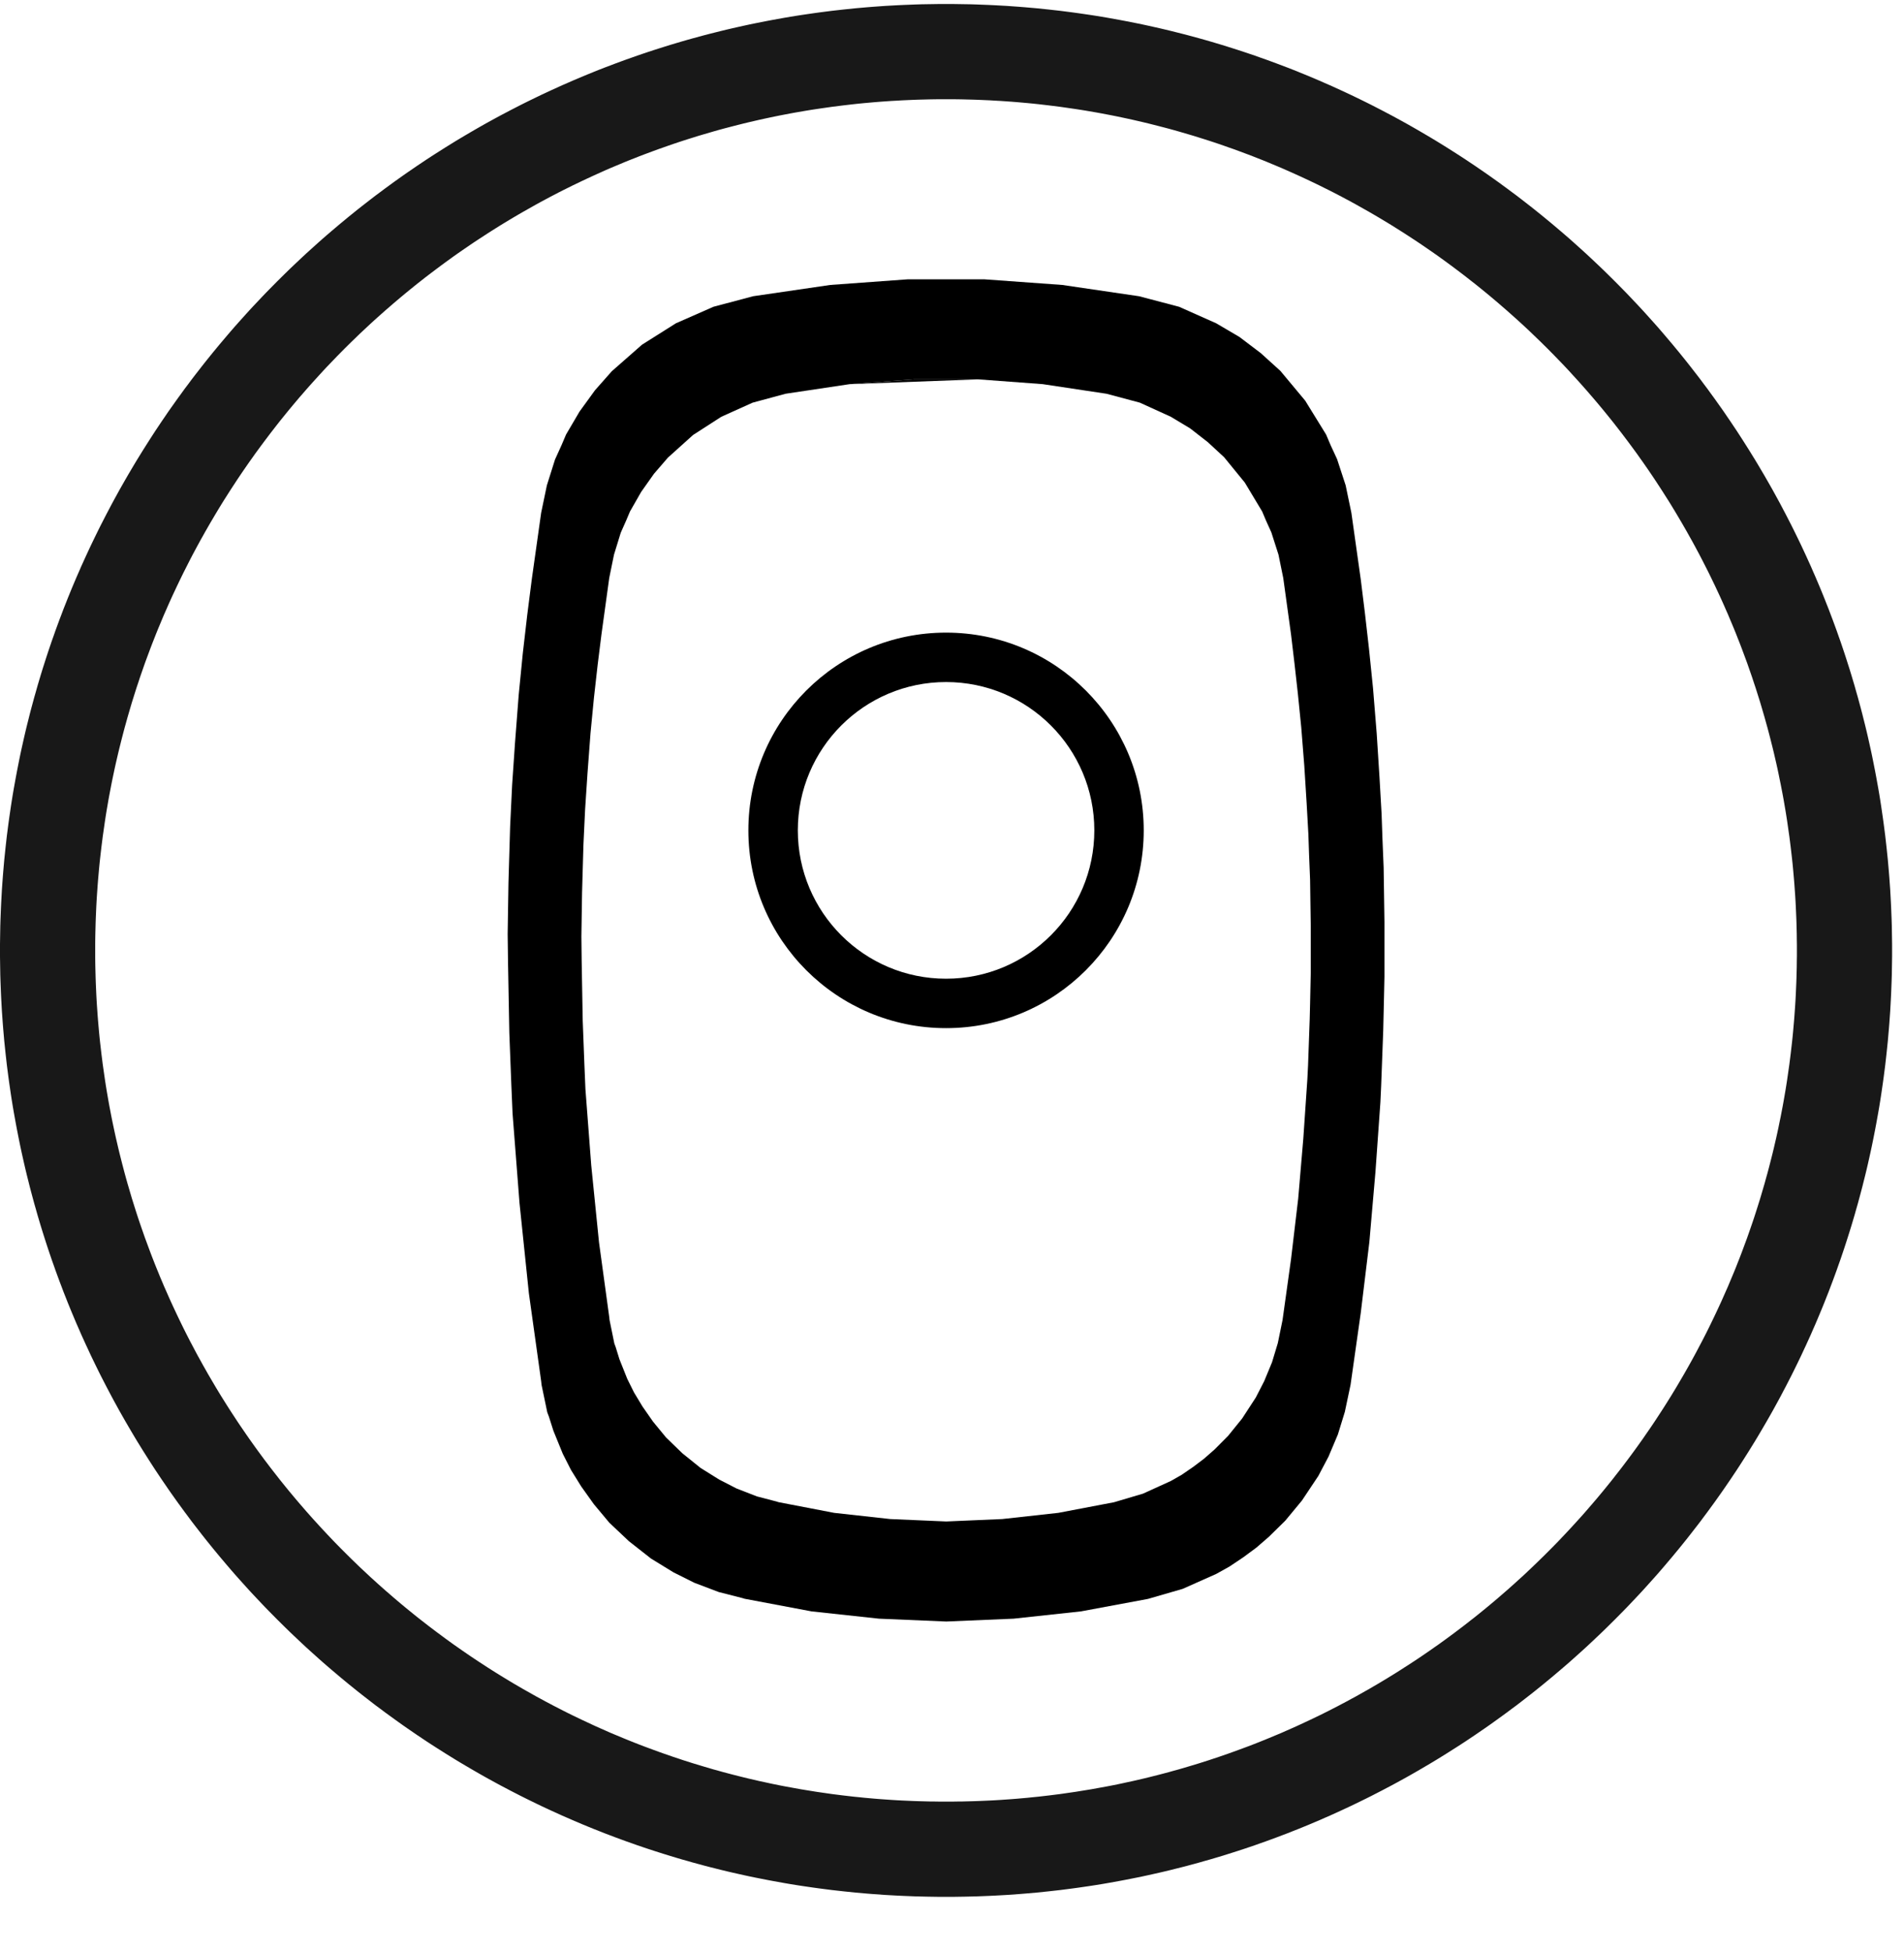<?xml version="1.0" encoding="UTF-8" standalone="no"?><!DOCTYPE svg PUBLIC "-//W3C//DTD SVG 1.1//EN" "http://www.w3.org/Graphics/SVG/1.1/DTD/svg11.dtd"><svg width="100%" height="100%" viewBox="0 0 40 41" version="1.1" xmlns="http://www.w3.org/2000/svg" xmlns:xlink="http://www.w3.org/1999/xlink" xml:space="preserve" xmlns:serif="http://www.serif.com/" style="fill-rule:evenodd;clip-rule:evenodd;stroke-linejoin:round;stroke-miterlimit:1.414;"><g id="Icon"><path d="M20.003,0.084l0.129,0.002l0.128,0.002l0.128,0.002l0.127,0.004l0.128,0.005l0.127,0.005l0.127,0.006l0.127,0.007l0.127,0.007l0.126,0.009l0.126,0.009l0.126,0.01l0.126,0.011l0.126,0.011l0.125,0.013l0.125,0.013l0.125,0.014l0.124,0.014l0.125,0.016l0.124,0.016l0.124,0.017l0.124,0.018l0.123,0.018l0.123,0.019l0.123,0.02l0.123,0.021l0.122,0.022l0.122,0.022l0.122,0.023l0.122,0.024l0.121,0.024l0.122,0.025l0.12,0.026l0.121,0.027l0.12,0.027l0.12,0.028l0.12,0.029l0.119,0.03l0.12,0.03l0.119,0.031l0.118,0.032l0.118,0.032l0.118,0.033l0.118,0.034l0.118,0.035l0.117,0.035l0.116,0.036l0.117,0.037l0.116,0.037l0.116,0.038l0.116,0.039l0.115,0.039l0.115,0.041l0.114,0.04l0.115,0.042l0.114,0.042l0.113,0.043l0.114,0.043l0.113,0.044l0.112,0.045l0.113,0.046l0.112,0.046l0.111,0.047l0.111,0.047l0.111,0.049l0.111,0.048l0.11,0.05l0.11,0.05l0.11,0.051l0.109,0.051l0.108,0.052l0.109,0.053l0.108,0.053l0.108,0.054l0.107,0.055l0.107,0.055l0.106,0.056l0.107,0.056l0.105,0.057l0.106,0.058l0.105,0.058l0.104,0.059l0.105,0.06l0.103,0.06l0.104,0.061l0.103,0.061l0.103,0.062l0.102,0.063l0.102,0.063l0.101,0.064l0.101,0.064l0.101,0.065l0.1,0.065l0.1,0.067l0.099,0.066l0.099,0.068l0.098,0.067l0.099,0.069l0.097,0.069l0.097,0.069l0.097,0.071l0.096,0.07l0.096,0.072l0.096,0.071l0.095,0.073l0.094,0.073l0.094,0.073l0.094,0.074l0.093,0.075l0.093,0.075l0.092,0.076l0.092,0.076l0.091,0.077l0.091,0.077l0.091,0.078l0.09,0.078l0.089,0.079l0.089,0.08l0.089,0.08l0.088,0.08l0.087,0.081l0.087,0.082l0.087,0.082l0.086,0.082l0.085,0.083l0.085,0.084l0.085,0.084l0.084,0.085l0.084,0.085l0.083,0.085l0.082,0.086l0.082,0.087l0.082,0.087l0.081,0.087l0.08,0.088l0.08,0.089l0.08,0.089l0.079,0.089l0.078,0.09l0.078,0.091l0.077,0.091l0.077,0.091l0.076,0.092l0.076,0.092l0.075,0.093l0.075,0.093l0.074,0.094l0.073,0.094l0.073,0.094l0.073,0.095l0.071,0.096l0.072,0.095l0.07,0.097l0.071,0.097l0.069,0.097l0.069,0.097l0.069,0.098l0.067,0.099l0.068,0.099l0.066,0.099l0.067,0.1l0.065,0.1l0.065,0.101l0.064,0.101l0.064,0.101l0.063,0.102l0.063,0.102l0.062,0.103l0.061,0.103l0.061,0.103l0.06,0.104l0.06,0.105l0.059,0.104l0.058,0.105l0.058,0.106l0.057,0.105l0.056,0.107l0.056,0.106l0.055,0.107l0.055,0.107l0.054,0.108l0.053,0.108l0.053,0.109l0.052,0.108l0.051,0.109l0.051,0.11l0.05,0.11l0.05,0.11l0.048,0.111l0.049,0.111l0.047,0.111l0.047,0.111l0.046,0.112l0.046,0.113l0.044,0.112l0.045,0.113l0.043,0.114l0.043,0.113l0.042,0.114l0.042,0.115l0.04,0.114l0.041,0.115l0.039,0.115l0.039,0.116l0.038,0.116l0.037,0.116l0.037,0.116l0.036,0.117l0.035,0.117l0.035,0.118l0.033,0.118l0.034,0.118l0.032,0.118l0.032,0.118l0.031,0.119l0.03,0.12l0.03,0.119l0.029,0.12l0.028,0.12l0.027,0.12l0.027,0.121l0.026,0.12l0.025,0.122l0.024,0.121l0.024,0.122l0.023,0.122l0.022,0.122l0.022,0.122l0.021,0.123l0.02,0.123l0.019,0.123l0.018,0.123l0.018,0.124l0.017,0.124l0.016,0.124l0.016,0.124l0.014,0.125l0.014,0.125l0.013,0.125l0.013,0.125l0.011,0.126l0.011,0.126l0.01,0.126l0.009,0.126l0.009,0.126l0.007,0.127l0.007,0.127l0.006,0.127l0.005,0.127l0.005,0.128l0.004,0.127l0.002,0.128l0.002,0.128l0.002,0.129l0,0.128l0,0.128l-0.002,0.129l-0.002,0.128l-0.002,0.128l-0.004,0.127l-0.005,0.128l-0.005,0.127l-0.006,0.127l-0.007,0.127l-0.007,0.127l-0.009,0.126l-0.009,0.126l-0.01,0.126l-0.011,0.126l-0.011,0.126l-0.013,0.125l-0.013,0.125l-0.014,0.125l-0.014,0.124l-0.016,0.125l-0.016,0.124l-0.017,0.124l-0.018,0.124l-0.018,0.123l-0.019,0.123l-0.02,0.123l-0.021,0.123l-0.022,0.122l-0.022,0.122l-0.023,0.122l-0.024,0.122l-0.024,0.121l-0.025,0.121l-0.026,0.121l-0.027,0.121l-0.027,0.12l-0.028,0.12l-0.029,0.12l-0.03,0.119l-0.03,0.12l-0.031,0.118l-0.032,0.119l-0.032,0.118l-0.034,0.118l-0.033,0.118l-0.035,0.118l-0.035,0.117l-0.036,0.116l-0.037,0.117l-0.037,0.116l-0.038,0.116l-0.039,0.116l-0.039,0.115l-0.041,0.115l-0.04,0.114l-0.042,0.115l-0.042,0.114l-0.043,0.113l-0.043,0.114l-0.045,0.113l-0.044,0.112l-0.046,0.113l-0.046,0.111l-0.047,0.112l-0.047,0.111l-0.049,0.111l-0.048,0.111l-0.05,0.11l-0.05,0.11l-0.051,0.109l-0.051,0.11l-0.052,0.108l-0.053,0.109l-0.053,0.108l-0.054,0.108l-0.055,0.107l-0.055,0.107l-0.056,0.106l-0.056,0.107l-0.057,0.105l-0.058,0.106l-0.058,0.105l-0.059,0.104l-0.06,0.105l-0.06,0.103l-0.061,0.104l-0.061,0.103l-0.062,0.103l-0.063,0.102l-0.063,0.102l-0.064,0.101l-0.064,0.101l-0.065,0.101l-0.065,0.1l-0.067,0.1l-0.066,0.099l-0.068,0.099l-0.067,0.098l-0.069,0.099l-0.069,0.097l-0.069,0.097l-0.071,0.097l-0.07,0.096l-0.072,0.096l-0.071,0.096l-0.073,0.095l-0.073,0.094l-0.073,0.094l-0.074,0.094l-0.075,0.093l-0.075,0.093l-0.076,0.092l-0.076,0.092l-0.077,0.091l-0.077,0.091l-0.078,0.091l-0.078,0.09l-0.079,0.089l-0.08,0.089l-0.08,0.089l-0.08,0.088l-0.081,0.087l-0.082,0.087l-0.082,0.087l-0.082,0.086l-0.083,0.085l-0.084,0.085l-0.084,0.085l-0.085,0.084l-0.085,0.084l-0.085,0.083l-0.086,0.082l-0.087,0.082l-0.087,0.082l-0.087,0.081l-0.088,0.08l-0.089,0.08l-0.089,0.08l-0.089,0.079l-0.09,0.078l-0.091,0.078l-0.091,0.077l-0.091,0.077l-0.092,0.076l-0.092,0.076l-0.093,0.075l-0.093,0.075l-0.094,0.074l-0.094,0.073l-0.094,0.073l-0.095,0.073l-0.096,0.071l-0.096,0.072l-0.096,0.07l-0.097,0.07l-0.097,0.07l-0.097,0.069l-0.099,0.069l-0.098,0.067l-0.099,0.068l-0.099,0.066l-0.1,0.067l-0.1,0.065l-0.101,0.065l-0.101,0.064l-0.101,0.064l-0.102,0.063l-0.102,0.063l-0.103,0.062l-0.103,0.061l-0.104,0.061l-0.103,0.06l-0.105,0.06l-0.104,0.059l-0.105,0.058l-0.106,0.058l-0.105,0.057l-0.107,0.056l-0.106,0.056l-0.107,0.055l-0.107,0.055l-0.108,0.054l-0.108,0.053l-0.109,0.053l-0.108,0.052l-0.109,0.051l-0.11,0.051l-0.11,0.05l-0.11,0.05l-0.111,0.048l-0.111,0.049l-0.111,0.047l-0.111,0.047l-0.112,0.046l-0.113,0.046l-0.112,0.044l-0.113,0.045l-0.114,0.043l-0.113,0.043l-0.114,0.042l-0.115,0.042l-0.114,0.04l-0.115,0.041l-0.115,0.039l-0.116,0.039l-0.116,0.038l-0.116,0.037l-0.117,0.037l-0.116,0.036l-0.117,0.035l-0.118,0.035l-0.118,0.033l-0.118,0.034l-0.118,0.032l-0.118,0.032l-0.119,0.031l-0.12,0.03l-0.119,0.03l-0.12,0.029l-0.12,0.028l-0.12,0.027l-0.121,0.027l-0.12,0.026l-0.122,0.025l-0.121,0.024l-0.122,0.024l-0.122,0.023l-0.122,0.022l-0.122,0.022l-0.123,0.021l-0.123,0.02l-0.123,0.019l-0.123,0.018l-0.124,0.018l-0.124,0.017l-0.124,0.016l-0.125,0.016l-0.124,0.014l-0.125,0.014l-0.125,0.013l-0.125,0.013l-0.126,0.011l-0.126,0.011l-0.126,0.01l-0.126,0.009l-0.126,0.009l-0.127,0.007l-0.127,0.007l-0.127,0.006l-0.127,0.005l-0.128,0.005l-0.127,0.003l-0.128,0.003l-0.128,0.002l-0.129,0.002l-0.128,0l-0.128,0l-0.129,-0.002l-0.128,-0.002l-0.128,-0.003l-0.127,-0.003l-0.128,-0.005l-0.127,-0.005l-0.127,-0.006l-0.127,-0.007l-0.127,-0.007l-0.126,-0.009l-0.126,-0.009l-0.126,-0.01l-0.126,-0.011l-0.126,-0.011l-0.125,-0.013l-0.125,-0.013l-0.125,-0.014l-0.124,-0.014l-0.125,-0.016l-0.124,-0.016l-0.124,-0.017l-0.124,-0.018l-0.123,-0.018l-0.123,-0.019l-0.123,-0.02l-0.123,-0.021l-0.122,-0.022l-0.122,-0.022l-0.122,-0.023l-0.122,-0.024l-0.121,-0.024l-0.122,-0.025l-0.12,-0.026l-0.121,-0.027l-0.12,-0.027l-0.12,-0.028l-0.12,-0.029l-0.119,-0.03l-0.12,-0.03l-0.119,-0.031l-0.118,-0.032l-0.118,-0.032l-0.118,-0.034l-0.118,-0.033l-0.118,-0.035l-0.117,-0.035l-0.116,-0.036l-0.117,-0.037l-0.116,-0.037l-0.116,-0.038l-0.116,-0.039l-0.115,-0.039l-0.115,-0.041l-0.114,-0.04l-0.115,-0.042l-0.114,-0.042l-0.113,-0.043l-0.114,-0.043l-0.113,-0.045l-0.112,-0.044l-0.113,-0.046l-0.112,-0.046l-0.111,-0.047l-0.111,-0.047l-0.111,-0.049l-0.111,-0.048l-0.11,-0.05l-0.11,-0.05l-0.11,-0.051l-0.109,-0.051l-0.108,-0.052l-0.109,-0.053l-0.108,-0.053l-0.108,-0.054l-0.107,-0.055l-0.107,-0.055l-0.106,-0.056l-0.107,-0.056l-0.105,-0.057l-0.106,-0.058l-0.105,-0.058l-0.104,-0.059l-0.105,-0.06l-0.103,-0.06l-0.104,-0.061l-0.103,-0.061l-0.103,-0.062l-0.102,-0.063l-0.102,-0.063l-0.101,-0.064l-0.101,-0.064l-0.101,-0.065l-0.1,-0.065l-0.1,-0.067l-0.099,-0.066l-0.099,-0.068l-0.098,-0.067l-0.099,-0.069l-0.097,-0.069l-0.097,-0.07l-0.097,-0.07l-0.096,-0.07l-0.096,-0.072l-0.096,-0.071l-0.095,-0.073l-0.094,-0.073l-0.094,-0.073l-0.094,-0.074l-0.093,-0.075l-0.093,-0.075l-0.092,-0.076l-0.092,-0.076l-0.091,-0.077l-0.091,-0.077l-0.091,-0.078l-0.09,-0.078l-0.089,-0.079l-0.089,-0.08l-0.089,-0.08l-0.088,-0.08l-0.087,-0.081l-0.087,-0.082l-0.087,-0.082l-0.086,-0.082l-0.085,-0.083l-0.085,-0.084l-0.085,-0.084l-0.084,-0.085l-0.084,-0.085l-0.083,-0.085l-0.082,-0.086l-0.082,-0.087l-0.082,-0.087l-0.081,-0.087l-0.08,-0.088l-0.08,-0.089l-0.08,-0.089l-0.079,-0.089l-0.078,-0.09l-0.078,-0.091l-0.077,-0.091l-0.077,-0.091l-0.076,-0.092l-0.076,-0.092l-0.075,-0.093l-0.075,-0.093l-0.074,-0.094l-0.073,-0.094l-0.073,-0.094l-0.073,-0.095l-0.071,-0.096l-0.072,-0.096l-0.07,-0.096l-0.071,-0.097l-0.069,-0.097l-0.069,-0.097l-0.069,-0.099l-0.067,-0.098l-0.068,-0.099l-0.066,-0.099l-0.067,-0.1l-0.065,-0.1l-0.065,-0.101l-0.064,-0.101l-0.064,-0.101l-0.063,-0.102l-0.063,-0.102l-0.062,-0.103l-0.061,-0.103l-0.061,-0.104l-0.06,-0.103l-0.06,-0.105l-0.059,-0.104l-0.058,-0.105l-0.058,-0.106l-0.057,-0.105l-0.056,-0.107l-0.056,-0.106l-0.055,-0.107l-0.055,-0.107l-0.054,-0.108l-0.053,-0.108l-0.053,-0.109l-0.052,-0.108l-0.051,-0.11l-0.051,-0.109l-0.05,-0.11l-0.05,-0.11l-0.048,-0.111l-0.049,-0.111l-0.047,-0.111l-0.047,-0.112l-0.046,-0.111l-0.046,-0.113l-0.044,-0.112l-0.045,-0.113l-0.043,-0.114l-0.043,-0.113l-0.042,-0.114l-0.042,-0.115l-0.04,-0.114l-0.041,-0.115l-0.039,-0.115l-0.039,-0.116l-0.038,-0.116l-0.037,-0.116l-0.037,-0.117l-0.036,-0.116l-0.035,-0.117l-0.035,-0.118l-0.033,-0.118l-0.034,-0.118l-0.032,-0.118l-0.032,-0.119l-0.031,-0.118l-0.03,-0.12l-0.03,-0.119l-0.029,-0.12l-0.028,-0.12l-0.027,-0.12l-0.027,-0.121l-0.026,-0.121l-0.025,-0.121l-0.024,-0.121l-0.024,-0.122l-0.023,-0.122l-0.022,-0.122l-0.022,-0.122l-0.021,-0.123l-0.02,-0.123l-0.019,-0.123l-0.018,-0.123l-0.018,-0.124l-0.017,-0.124l-0.016,-0.124l-0.016,-0.125l-0.014,-0.124l-0.014,-0.125l-0.013,-0.125l-0.013,-0.125l-0.011,-0.126l-0.011,-0.126l-0.01,-0.126l-0.009,-0.126l-0.009,-0.126l-0.007,-0.127l-0.007,-0.127l-0.006,-0.127l-0.005,-0.127l-0.005,-0.128l-0.004,-0.127l-0.002,-0.128l-0.002,-0.128l-0.002,-0.129l0,-0.128l0,-0.128l0.002,-0.129l0.002,-0.128l0.002,-0.128l0.004,-0.127l0.005,-0.128l0.005,-0.127l0.006,-0.127l0.007,-0.127l0.007,-0.127l0.009,-0.126l0.009,-0.126l0.01,-0.126l0.011,-0.126l0.011,-0.126l0.013,-0.125l0.013,-0.125l0.014,-0.125l0.014,-0.125l0.016,-0.124l0.016,-0.124l0.017,-0.124l0.018,-0.124l0.018,-0.123l0.019,-0.123l0.02,-0.123l0.021,-0.123l0.022,-0.122l0.022,-0.122l0.023,-0.122l0.024,-0.122l0.024,-0.121l0.025,-0.122l0.026,-0.12l0.027,-0.121l0.027,-0.12l0.028,-0.12l0.029,-0.12l0.03,-0.119l0.03,-0.12l0.031,-0.119l0.032,-0.118l0.032,-0.118l0.034,-0.118l0.033,-0.118l0.035,-0.118l0.035,-0.117l0.036,-0.117l0.037,-0.116l0.037,-0.116l0.038,-0.116l0.039,-0.116l0.039,-0.115l0.041,-0.115l0.04,-0.114l0.042,-0.115l0.042,-0.114l0.043,-0.113l0.043,-0.114l0.045,-0.113l0.044,-0.112l0.046,-0.113l0.046,-0.112l0.047,-0.111l0.047,-0.111l0.049,-0.111l0.048,-0.111l0.05,-0.11l0.05,-0.11l0.051,-0.11l0.051,-0.109l0.052,-0.108l0.053,-0.109l0.053,-0.108l0.054,-0.108l0.055,-0.107l0.055,-0.107l0.056,-0.106l0.056,-0.107l0.057,-0.105l0.058,-0.106l0.058,-0.105l0.059,-0.104l0.06,-0.105l0.06,-0.104l0.061,-0.103l0.061,-0.103l0.062,-0.103l0.063,-0.102l0.063,-0.102l0.064,-0.101l0.064,-0.101l0.065,-0.101l0.065,-0.1l0.067,-0.1l0.066,-0.099l0.068,-0.099l0.067,-0.099l0.069,-0.098l0.069,-0.097l0.069,-0.097l0.071,-0.097l0.07,-0.097l0.072,-0.095l0.071,-0.096l0.073,-0.095l0.073,-0.094l0.073,-0.094l0.074,-0.094l0.075,-0.093l0.075,-0.093l0.076,-0.092l0.076,-0.092l0.077,-0.091l0.077,-0.091l0.078,-0.091l0.078,-0.09l0.079,-0.089l0.08,-0.089l0.08,-0.089l0.08,-0.088l0.081,-0.087l0.082,-0.087l0.082,-0.087l0.082,-0.086l0.083,-0.085l0.084,-0.085l0.084,-0.085l0.085,-0.084l0.085,-0.084l0.085,-0.083l0.086,-0.082l0.087,-0.082l0.087,-0.082l0.087,-0.081l0.088,-0.08l0.089,-0.08l0.089,-0.08l0.089,-0.079l0.09,-0.078l0.091,-0.078l0.091,-0.077l0.091,-0.077l0.092,-0.076l0.092,-0.076l0.093,-0.075l0.093,-0.075l0.094,-0.074l0.094,-0.073l0.094,-0.073l0.095,-0.073l0.096,-0.071l0.096,-0.072l0.096,-0.07l0.097,-0.071l0.097,-0.069l0.097,-0.069l0.099,-0.069l0.098,-0.067l0.099,-0.068l0.099,-0.066l0.1,-0.067l0.1,-0.065l0.101,-0.065l0.101,-0.064l0.101,-0.064l0.102,-0.063l0.102,-0.063l0.103,-0.062l0.103,-0.061l0.104,-0.061l0.103,-0.06l0.105,-0.06l0.104,-0.059l0.105,-0.058l0.106,-0.058l0.105,-0.057l0.107,-0.056l0.106,-0.056l0.107,-0.055l0.107,-0.055l0.108,-0.054l0.108,-0.053l0.109,-0.053l0.108,-0.052l0.109,-0.051l0.11,-0.051l0.11,-0.05l0.11,-0.05l0.111,-0.048l0.111,-0.049l0.111,-0.047l0.111,-0.047l0.112,-0.046l0.113,-0.046l0.112,-0.045l0.113,-0.044l0.114,-0.043l0.113,-0.043l0.114,-0.042l0.115,-0.042l0.114,-0.04l0.115,-0.041l0.115,-0.039l0.116,-0.039l0.116,-0.038l0.116,-0.037l0.117,-0.037l0.116,-0.036l0.117,-0.035l0.118,-0.035l0.118,-0.034l0.118,-0.033l0.118,-0.032l0.118,-0.032l0.119,-0.031l0.12,-0.03l0.119,-0.03l0.12,-0.029l0.12,-0.028l0.12,-0.027l0.121,-0.027l0.12,-0.026l0.122,-0.025l0.121,-0.024l0.122,-0.024l0.122,-0.023l0.122,-0.022l0.122,-0.022l0.123,-0.021l0.123,-0.02l0.123,-0.019l0.123,-0.018l0.124,-0.018l0.124,-0.017l0.124,-0.016l0.125,-0.016l0.124,-0.014l0.125,-0.014l0.125,-0.013l0.125,-0.013l0.126,-0.011l0.126,-0.011l0.126,-0.01l0.126,-0.009l0.126,-0.009l0.127,-0.007l0.127,-0.007l0.127,-0.006l0.127,-0.005l0.128,-0.005l0.127,-0.004l0.128,-0.002l0.128,-0.002l0.129,-0.002l0.128,0l0.128,0Zm-0.244,2l-0.115,0.001l-0.115,0.002l-0.116,0.003l-0.115,0.003l-0.115,0.004l-0.114,0.005l-0.114,0.005l-0.115,0.007l-0.114,0.006l-0.114,0.008l-0.113,0.008l-0.114,0.009l-0.113,0.01l-0.112,0.01l-0.114,0.011l-0.113,0.012l-0.112,0.013l-0.111,0.013l-0.112,0.014l-0.112,0.014l-0.112,0.016l-0.111,0.016l-0.11,0.016l-0.111,0.017l-0.111,0.018l-0.11,0.019l-0.11,0.019l-0.11,0.02l-0.11,0.021l-0.109,0.021l-0.109,0.022l-0.109,0.023l-0.108,0.023l-0.109,0.024l-0.108,0.025l-0.108,0.025l-0.108,0.026l-0.107,0.027l-0.106,0.027l-0.108,0.028l-0.107,0.028l-0.106,0.029l-0.105,0.03l-0.106,0.031l-0.106,0.031l-0.105,0.031l-0.105,0.033l-0.106,0.033l-0.103,0.033l-0.104,0.034l-0.104,0.035l-0.104,0.036l-0.102,0.036l-0.103,0.036l-0.104,0.038l-0.102,0.038l-0.102,0.038l-0.102,0.039l-0.101,0.04l-0.102,0.04l-0.101,0.041l-0.1,0.042l-0.101,0.042l-0.1,0.042l-0.099,0.043l-0.1,0.045l-0.098,0.044l-0.099,0.045l-0.099,0.046l-0.098,0.046l-0.098,0.047l-0.098,0.047l-0.096,0.048l-0.097,0.048l-0.097,0.049l-0.096,0.05l-0.096,0.05l-0.095,0.051l-0.095,0.051l-0.095,0.052l-0.094,0.053l-0.094,0.053l-0.094,0.053l-0.093,0.054l-0.094,0.055l-0.092,0.055l-0.093,0.056l-0.092,0.056l-0.091,0.057l-0.092,0.058l-0.09,0.057l-0.09,0.059l-0.091,0.059l-0.09,0.059l-0.089,0.06l-0.089,0.061l-0.089,0.061l-0.088,0.061l-0.088,0.062l-0.087,0.063l-0.087,0.063l-0.087,0.064l-0.086,0.064l-0.086,0.065l-0.086,0.065l-0.085,0.065l-0.085,0.067l-0.084,0.066l-0.083,0.067l-0.084,0.068l-0.083,0.068l-0.083,0.069l-0.082,0.069l-0.081,0.069l-0.082,0.071l-0.081,0.07l-0.081,0.072l-0.08,0.071l-0.079,0.071l-0.08,0.073l-0.078,0.073l-0.078,0.073l-0.079,0.074l-0.077,0.075l-0.077,0.074l-0.077,0.076l-0.076,0.075l-0.075,0.076l-0.076,0.077l-0.074,0.077l-0.075,0.078l-0.074,0.077l-0.073,0.078l-0.073,0.08l-0.072,0.079l-0.072,0.079l-0.072,0.081l-0.071,0.08l-0.07,0.081l-0.071,0.081l-0.069,0.082l-0.069,0.082l-0.069,0.083l-0.068,0.083l-0.068,0.084l-0.067,0.083l-0.066,0.084l-0.066,0.085l-0.066,0.085l-0.065,0.086l-0.065,0.086l-0.064,0.086l-0.064,0.087l-0.063,0.086l-0.062,0.088l-0.063,0.088l-0.061,0.088l-0.061,0.088l-0.061,0.09l-0.06,0.089l-0.059,0.09l-0.059,0.09l-0.059,0.091l-0.057,0.09l-0.058,0.091l-0.057,0.092l-0.056,0.092l-0.056,0.093l-0.055,0.093l-0.055,0.093l-0.053,0.092l-0.054,0.094l-0.053,0.095l-0.053,0.094l-0.051,0.094l-0.052,0.096l-0.051,0.095l-0.05,0.096l-0.049,0.096l-0.049,0.097l-0.049,0.096l-0.048,0.098l-0.047,0.097l-0.047,0.098l-0.046,0.098l-0.046,0.098l-0.045,0.099l-0.045,0.1l-0.043,0.099l-0.044,0.099l-0.042,0.1l-0.042,0.101l-0.042,0.1l-0.041,0.101l-0.04,0.102l-0.04,0.101l-0.039,0.102l-0.038,0.102l-0.038,0.102l-0.038,0.103l-0.036,0.103l-0.036,0.103l-0.036,0.104l-0.034,0.104l-0.035,0.104l-0.033,0.104l-0.033,0.105l-0.033,0.105l-0.031,0.105l-0.031,0.106l-0.031,0.106l-0.029,0.105l-0.03,0.107l-0.028,0.106l-0.028,0.107l-0.027,0.107l-0.027,0.108l-0.026,0.107l-0.025,0.108l-0.025,0.108l-0.024,0.108l-0.023,0.109l-0.023,0.109l-0.022,0.109l-0.021,0.11l-0.021,0.109l-0.02,0.109l-0.019,0.111l-0.019,0.11l-0.018,0.111l-0.017,0.11l-0.016,0.111l-0.016,0.112l-0.016,0.111l-0.014,0.112l-0.014,0.111l-0.013,0.112l-0.013,0.113l-0.012,0.112l-0.011,0.113l-0.01,0.113l-0.01,0.113l-0.009,0.114l-0.008,0.113l-0.008,0.114l-0.007,0.114l-0.006,0.114l-0.005,0.115l-0.005,0.114l-0.004,0.115l-0.003,0.115l-0.003,0.115l-0.002,0.116l-0.001,0.115l0,0.116l0,0.116l0.001,0.115l0.002,0.116l0.003,0.115l0.003,0.115l0.004,0.115l0.005,0.114l0.005,0.115l0.006,0.114l0.007,0.114l0.008,0.114l0.008,0.113l0.009,0.114l0.01,0.113l0.01,0.113l0.011,0.113l0.012,0.112l0.013,0.112l0.013,0.113l0.014,0.111l0.014,0.112l0.016,0.111l0.016,0.112l0.016,0.111l0.017,0.11l0.018,0.111l0.019,0.11l0.019,0.11l0.02,0.11l0.021,0.109l0.021,0.11l0.022,0.109l0.023,0.109l0.023,0.108l0.024,0.109l0.025,0.108l0.025,0.108l0.026,0.108l0.027,0.107l0.027,0.107l0.028,0.107l0.028,0.106l0.029,0.106l0.03,0.107l0.031,0.105l0.031,0.106l0.031,0.105l0.033,0.105l0.033,0.105l0.033,0.104l0.034,0.104l0.035,0.104l0.036,0.104l0.036,0.103l0.036,0.103l0.038,0.102l0.038,0.103l0.038,0.102l0.039,0.102l0.04,0.102l0.04,0.101l0.041,0.1l0.041,0.101l0.043,0.101l0.042,0.1l0.044,0.099l0.044,0.1l0.044,0.099l0.045,0.098l0.046,0.099l0.046,0.098l0.047,0.098l0.047,0.097l0.048,0.098l0.048,0.096l0.049,0.096l0.05,0.097l0.051,0.096l0.05,0.095l0.051,0.095l0.053,0.095l0.052,0.095l0.053,0.093l0.053,0.094l0.055,0.094l0.054,0.092l0.055,0.093l0.056,0.093l0.056,0.092l0.057,0.091l0.057,0.091l0.058,0.091l0.059,0.091l0.059,0.09l0.059,0.09l0.06,0.089l0.061,0.089l0.061,0.089l0.061,0.088l0.063,0.088l0.062,0.087l0.063,0.087l0.064,0.087l0.064,0.087l0.065,0.085l0.065,0.086l0.066,0.085l0.066,0.084l0.066,0.085l0.068,0.084l0.067,0.083l0.068,0.083l0.069,0.083l0.069,0.082l0.069,0.081l0.071,0.082l0.07,0.081l0.072,0.081l0.071,0.08l0.072,0.079l0.072,0.079l0.073,0.079l0.074,0.079l0.074,0.078l0.073,0.077l0.075,0.077l0.076,0.077l0.076,0.076l0.076,0.076l0.076,0.075l0.077,0.074l0.077,0.075l0.078,0.073l0.079,0.074l0.078,0.073l0.08,0.072l0.08,0.073l0.08,0.071l0.08,0.071l0.081,0.07l0.081,0.07l0.082,0.07l0.082,0.069l0.083,0.069l0.083,0.068l0.084,0.068l0.083,0.067l0.084,0.066l0.085,0.066l0.085,0.066l0.086,0.065l0.086,0.065l0.087,0.064l0.086,0.064l0.087,0.063l0.087,0.063l0.088,0.061l0.088,0.062l0.089,0.061l0.089,0.061l0.089,0.059l0.09,0.06l0.091,0.059l0.09,0.059l0.09,0.057l0.092,0.058l0.092,0.057l0.092,0.056l0.092,0.056l0.092,0.055l0.093,0.054l0.094,0.055l0.094,0.053l0.094,0.053l0.094,0.053l0.095,0.051l0.095,0.052l0.095,0.05l0.096,0.051l0.096,0.049l0.097,0.05l0.096,0.048l0.097,0.048l0.098,0.047l0.098,0.047l0.099,0.046l0.098,0.046l0.098,0.045l0.099,0.044l0.1,0.044l0.099,0.044l0.1,0.042l0.101,0.042l0.101,0.042l0.101,0.041l0.1,0.04l0.102,0.04l0.102,0.039l0.102,0.038l0.103,0.038l0.102,0.037l0.103,0.037l0.104,0.036l0.104,0.036l0.103,0.034l0.104,0.035l0.104,0.033l0.104,0.033l0.106,0.032l0.106,0.032l0.105,0.031l0.105,0.031l0.106,0.029l0.107,0.03l0.106,0.028l0.107,0.028l0.107,0.027l0.108,0.027l0.107,0.026l0.108,0.025l0.108,0.025l0.108,0.023l0.109,0.024l0.109,0.023l0.109,0.022l0.109,0.021l0.11,0.02l0.11,0.02l0.11,0.02l0.11,0.018l0.111,0.018l0.111,0.018l0.111,0.016l0.11,0.016l0.112,0.016l0.112,0.014l0.111,0.014l0.113,0.013l0.111,0.013l0.113,0.011l0.114,0.012l0.112,0.01l0.113,0.01l0.113,0.009l0.114,0.008l0.115,0.008l0.114,0.007l0.114,0.006l0.114,0.005l0.114,0.005l0.115,0.004l0.115,0.003l0.115,0.003l0.115,0.001l0.116,0.002l0.116,0l0.116,0l0.116,-0.002l0.115,-0.001l0.115,-0.003l0.115,-0.003l0.115,-0.004l0.114,-0.005l0.115,-0.005l0.114,-0.006l0.113,-0.007l0.115,-0.008l0.114,-0.008l0.113,-0.009l0.113,-0.01l0.112,-0.01l0.114,-0.012l0.113,-0.011l0.111,-0.013l0.113,-0.013l0.111,-0.014l0.112,-0.014l0.112,-0.016l0.11,-0.016l0.111,-0.016l0.111,-0.018l0.111,-0.018l0.11,-0.018l0.11,-0.02l0.11,-0.02l0.11,-0.02l0.109,-0.021l0.109,-0.022l0.109,-0.023l0.109,-0.024l0.108,-0.023l0.108,-0.025l0.108,-0.025l0.107,-0.026l0.108,-0.027l0.107,-0.027l0.107,-0.028l0.106,-0.028l0.106,-0.03l0.107,-0.029l0.105,-0.031l0.105,-0.031l0.106,-0.032l0.106,-0.032l0.104,-0.033l0.104,-0.033l0.104,-0.035l0.103,-0.034l0.104,-0.036l0.104,-0.036l0.103,-0.037l0.102,-0.037l0.103,-0.038l0.102,-0.038l0.102,-0.039l0.102,-0.04l0.1,-0.04l0.101,-0.041l0.101,-0.042l0.101,-0.042l0.1,-0.042l0.099,-0.044l0.1,-0.044l0.099,-0.044l0.098,-0.045l0.098,-0.046l0.099,-0.046l0.098,-0.047l0.098,-0.047l0.097,-0.048l0.096,-0.048l0.097,-0.05l0.096,-0.049l0.096,-0.051l0.095,-0.05l0.095,-0.052l0.095,-0.051l0.094,-0.053l0.094,-0.053l0.094,-0.053l0.094,-0.055l0.093,-0.054l0.092,-0.055l0.093,-0.056l0.091,-0.056l0.092,-0.057l0.092,-0.058l0.09,-0.058l0.091,-0.058l0.09,-0.059l0.09,-0.059l0.089,-0.06l0.089,-0.061l0.089,-0.061l0.088,-0.062l0.088,-0.061l0.087,-0.063l0.087,-0.063l0.087,-0.064l0.086,-0.064l0.086,-0.065l0.086,-0.065l0.085,-0.066l0.084,-0.066l0.085,-0.066l0.083,-0.067l0.084,-0.068l0.083,-0.068l0.083,-0.069l0.082,-0.069l0.082,-0.07l0.081,-0.07l0.081,-0.07l0.08,-0.071l0.08,-0.071l0.08,-0.073l0.08,-0.072l0.079,-0.073l0.078,-0.074l0.077,-0.073l0.078,-0.075l0.077,-0.075l0.076,-0.074l0.076,-0.076l0.076,-0.076l0.076,-0.077l0.075,-0.077l0.073,-0.077l0.074,-0.078l0.074,-0.079l0.073,-0.079l0.072,-0.079l0.072,-0.079l0.072,-0.08l0.071,-0.081l0.07,-0.081l0.07,-0.081l0.07,-0.082l0.069,-0.082l0.069,-0.083l0.068,-0.083l0.067,-0.083l0.068,-0.084l0.066,-0.085l0.066,-0.084l0.066,-0.085l0.065,-0.086l0.065,-0.086l0.064,-0.086l0.064,-0.087l0.063,-0.087l0.062,-0.087l0.063,-0.088l0.061,-0.089l0.061,-0.088l0.061,-0.089l0.06,-0.089l0.059,-0.09l0.059,-0.09l0.059,-0.091l0.058,-0.091l0.057,-0.091l0.057,-0.091l0.056,-0.092l0.056,-0.093l0.055,-0.093l0.054,-0.092l0.055,-0.094l0.053,-0.093l0.053,-0.094l0.053,-0.095l0.052,-0.095l0.051,-0.095l0.05,-0.095l0.051,-0.096l0.05,-0.097l0.049,-0.096l0.048,-0.096l0.048,-0.098l0.047,-0.097l0.047,-0.098l0.046,-0.098l0.046,-0.099l0.045,-0.098l0.044,-0.1l0.044,-0.099l0.044,-0.099l0.042,-0.101l0.042,-0.1l0.042,-0.1l0.041,-0.101l0.04,-0.102l0.04,-0.101l0.039,-0.102l0.038,-0.102l0.038,-0.103l0.038,-0.102l0.036,-0.103l0.036,-0.103l0.036,-0.104l0.035,-0.104l0.034,-0.104l0.033,-0.104l0.033,-0.105l0.033,-0.105l0.031,-0.105l0.031,-0.106l0.031,-0.105l0.029,-0.107l0.03,-0.106l0.028,-0.106l0.028,-0.108l0.027,-0.106l0.027,-0.107l0.026,-0.108l0.025,-0.108l0.025,-0.108l0.024,-0.109l0.023,-0.108l0.022,-0.109l0.023,-0.109l0.021,-0.11l0.021,-0.109l0.02,-0.11l0.019,-0.11l0.019,-0.11l0.018,-0.111l0.017,-0.11l0.016,-0.111l0.016,-0.112l0.016,-0.111l0.014,-0.111l0.014,-0.112l0.013,-0.113l0.013,-0.112l0.012,-0.112l0.011,-0.113l0.01,-0.113l0.01,-0.114l0.009,-0.113l0.008,-0.113l0.008,-0.114l0.007,-0.114l0.006,-0.114l0.005,-0.115l0.005,-0.114l0.004,-0.115l0.003,-0.115l0.003,-0.115l0.001,-0.116l0.002,-0.116l0,-0.115l0,-0.115l-0.002,-0.116l-0.001,-0.116l-0.003,-0.115l-0.003,-0.115l-0.004,-0.115l-0.005,-0.114l-0.005,-0.115l-0.006,-0.114l-0.007,-0.114l-0.008,-0.114l-0.008,-0.114l-0.009,-0.113l-0.01,-0.113l-0.01,-0.113l-0.011,-0.113l-0.012,-0.112l-0.013,-0.112l-0.013,-0.113l-0.014,-0.112l-0.014,-0.111l-0.016,-0.111l-0.016,-0.112l-0.016,-0.111l-0.017,-0.11l-0.018,-0.111l-0.019,-0.11l-0.019,-0.111l-0.02,-0.109l-0.021,-0.109l-0.021,-0.109l-0.023,-0.11l-0.022,-0.109l-0.023,-0.109l-0.024,-0.108l-0.025,-0.108l-0.025,-0.108l-0.026,-0.108l-0.027,-0.107l-0.027,-0.107l-0.028,-0.107l-0.028,-0.106l-0.03,-0.107l-0.029,-0.105l-0.031,-0.106l-0.031,-0.106l-0.031,-0.105l-0.033,-0.105l-0.033,-0.105l-0.033,-0.104l-0.035,-0.104l-0.034,-0.104l-0.036,-0.104l-0.036,-0.103l-0.036,-0.103l-0.038,-0.103l-0.038,-0.102l-0.038,-0.102l-0.039,-0.102l-0.04,-0.101l-0.04,-0.102l-0.041,-0.101l-0.042,-0.101l-0.042,-0.099l-0.042,-0.101l-0.044,-0.099l-0.043,-0.099l-0.045,-0.1l-0.045,-0.099l-0.046,-0.098l-0.046,-0.099l-0.047,-0.097l-0.047,-0.097l-0.048,-0.098l-0.049,-0.097l-0.049,-0.096l-0.049,-0.096l-0.05,-0.096l-0.051,-0.095l-0.051,-0.095l-0.052,-0.095l-0.053,-0.094l-0.053,-0.095l-0.054,-0.094l-0.053,-0.092l-0.055,-0.093l-0.055,-0.093l-0.056,-0.093l-0.056,-0.092l-0.057,-0.092l-0.058,-0.091l-0.057,-0.09l-0.059,-0.091l-0.059,-0.09l-0.059,-0.09l-0.06,-0.089l-0.061,-0.09l-0.061,-0.088l-0.061,-0.088l-0.063,-0.088l-0.062,-0.088l-0.063,-0.086l-0.064,-0.087l-0.064,-0.086l-0.065,-0.086l-0.065,-0.086l-0.066,-0.085l-0.066,-0.085l-0.066,-0.084l-0.067,-0.083l-0.068,-0.084l-0.068,-0.083l-0.069,-0.083l-0.069,-0.082l-0.07,-0.082l-0.07,-0.081l-0.07,-0.081l-0.071,-0.08l-0.072,-0.081l-0.072,-0.079l-0.072,-0.079l-0.073,-0.08l-0.073,-0.078l-0.074,-0.078l-0.075,-0.077l-0.074,-0.077l-0.076,-0.077l-0.075,-0.076l-0.076,-0.075l-0.077,-0.076l-0.077,-0.074l-0.078,-0.075l-0.077,-0.074l-0.078,-0.073l-0.079,-0.073l-0.08,-0.073l-0.079,-0.071l-0.08,-0.071l-0.081,-0.072l-0.081,-0.07l-0.082,-0.071l-0.081,-0.069l-0.082,-0.069l-0.083,-0.069l-0.083,-0.068l-0.084,-0.068l-0.083,-0.067l-0.085,-0.066l-0.084,-0.066l-0.085,-0.066l-0.086,-0.065l-0.086,-0.065l-0.086,-0.064l-0.087,-0.064l-0.087,-0.063l-0.087,-0.063l-0.088,-0.062l-0.088,-0.061l-0.089,-0.061l-0.089,-0.061l-0.089,-0.06l-0.09,-0.059l-0.09,-0.059l-0.091,-0.059l-0.09,-0.057l-0.092,-0.058l-0.091,-0.057l-0.092,-0.056l-0.093,-0.056l-0.092,-0.055l-0.094,-0.055l-0.093,-0.054l-0.094,-0.053l-0.094,-0.053l-0.094,-0.053l-0.095,-0.052l-0.095,-0.051l-0.095,-0.051l-0.096,-0.05l-0.096,-0.05l-0.097,-0.049l-0.097,-0.048l-0.096,-0.048l-0.098,-0.047l-0.098,-0.047l-0.098,-0.046l-0.099,-0.046l-0.099,-0.045l-0.098,-0.044l-0.1,-0.044l-0.099,-0.044l-0.1,-0.042l-0.101,-0.042l-0.1,-0.042l-0.101,-0.041l-0.102,-0.04l-0.101,-0.04l-0.102,-0.039l-0.102,-0.038l-0.102,-0.038l-0.104,-0.038l-0.103,-0.036l-0.102,-0.036l-0.104,-0.036l-0.104,-0.035l-0.104,-0.034l-0.103,-0.033l-0.106,-0.033l-0.105,-0.033l-0.105,-0.031l-0.106,-0.031l-0.106,-0.031l-0.106,-0.03l-0.105,-0.029l-0.107,-0.028l-0.108,-0.028l-0.106,-0.027l-0.107,-0.027l-0.108,-0.026l-0.108,-0.025l-0.108,-0.025l-0.109,-0.024l-0.108,-0.023l-0.109,-0.023l-0.109,-0.022l-0.109,-0.021l-0.11,-0.021l-0.11,-0.02l-0.11,-0.019l-0.11,-0.019l-0.111,-0.018l-0.111,-0.017l-0.11,-0.016l-0.111,-0.016l-0.112,-0.016l-0.112,-0.014l-0.112,-0.014l-0.111,-0.013l-0.112,-0.013l-0.113,-0.012l-0.114,-0.011l-0.112,-0.01l-0.113,-0.01l-0.114,-0.009l-0.113,-0.008l-0.114,-0.008l-0.114,-0.006l-0.114,-0.007l-0.115,-0.005l-0.114,-0.005l-0.115,-0.004l-0.115,-0.003l-0.116,-0.003l-0.115,-0.002l-0.115,-0.001l-0.116,0l-0.116,0Z" style="fill:#181818;"/><g id="Remote"><path d="M27.537,20.423l-0.007,0.318l-0.007,0.33l-0.008,0.325l-0.035,0.98l-0.015,0.295l-0.085,1.246l-0.107,1.254l-0.15,1.268l-0.179,1.283l-0.099,0.483l-0.122,0.403l-0.164,0.396l-0.178,0.346l-0.286,0.439l-0.292,0.361l-0.286,0.288l-0.221,0.194l-0.229,0.173l-0.242,0.166l-0.228,0.13l-0.585,0.266l-0.594,0.176l-0.014,0.004l-1.17,0.223l-1.178,0.13l-1.177,0.051l-1.178,-0.051l-1.177,-0.13l-1.17,-0.225l-0.036,-0.012l-0.415,-0.108l-0.428,-0.166l-0.364,-0.187l-0.393,-0.245l-0.385,-0.31l-0.342,-0.332l-0.272,-0.331l-0.221,-0.317l-0.178,-0.295l-0.143,-0.288l-0.164,-0.411l-0.078,-0.252l-0.029,-0.079l-0.1,-0.49l-0.007,-0.065l-0.215,-1.57l-0.163,-1.615l-0.122,-1.599l-0.021,-0.497l-0.036,-0.944l-0.022,-1.247l-0.006,-0.518l0.014,-0.915l0.029,-1.009l0.035,-0.742l0.05,-0.756l0.064,-0.851l0.072,-0.742l0.078,-0.692l0.079,-0.633l0.164,-1.189l0.1,-0.49l0.142,-0.461l0.115,-0.259l0.079,-0.187l0.235,-0.411l0.27,-0.382l0.293,-0.339l0.528,-0.475l0.593,-0.382l0.657,-0.296l0.692,-0.187l1.349,-0.202l1.349,-0.101l1.349,0l1.355,0.101l1.342,0.202l0.7,0.187l0.65,0.296l0.407,0.245l0.37,0.288l0.343,0.317l0.435,0.533l0.364,0.606l0.079,0.187l0.114,0.252l0.15,0.468l0.1,0.49l0.164,1.189l0.071,0.598l0.072,0.641l0.071,0.706l0.064,0.807l0.05,0.8l0.036,0.641l0.015,0.439l0.021,0.519l0.007,0.511l0.007,0.462l0,0.972Zm1.54,-1.604l-0.009,-0.6l-0.025,-0.61l-0.018,-0.516l-0.043,-0.754l-0.06,-0.939l-0.077,-0.949l-0.085,-0.83l-0.086,-0.753l-0.087,-0.703l-0.197,-1.397l-0.12,-0.576l-0.18,-0.55l-0.137,-0.296l-0.094,-0.221l-0.438,-0.71l-0.523,-0.627l-0.412,-0.373l-0.446,-0.338l-0.49,-0.288l-0.78,-0.347l-0.841,-0.221l-1.613,-0.237l-1.63,-0.118l-1.621,0l-1.622,0.118l-1.621,0.237l-0.833,0.221l-0.789,0.347l-0.712,0.449l-0.635,0.558l-0.352,0.398l-0.326,0.449l-0.283,0.482l-0.094,0.221l-0.138,0.304l-0.171,0.542l-0.12,0.576l-0.197,1.397l-0.095,0.745l-0.094,0.812l-0.086,0.873l-0.077,0.999l-0.061,0.889l-0.042,0.872l-0.035,1.185l-0.017,1.076l0.008,0.61l0.027,1.464l0.043,1.109l0.025,0.584l0.146,1.88l0.197,1.897l0.258,1.845l0.008,0.076l0.12,0.577l0.035,0.092l0.094,0.296l0.197,0.483l0.172,0.339l0.215,0.347l0.266,0.373l0.325,0.389l0.412,0.389l0.464,0.364l0.471,0.289l0.438,0.219l0.514,0.195l0.498,0.127l0.045,0.014l1.406,0.265l1.415,0.153l1.416,0.06l1.415,-0.06l1.415,-0.153l1.408,-0.262l0.017,-0.005l0.712,-0.206l0.703,-0.313l0.275,-0.153l0.292,-0.195l0.275,-0.203l0.265,-0.229l0.344,-0.338l0.351,-0.424l0.344,-0.516l0.214,-0.406l0.197,-0.466l0.146,-0.474l0.12,-0.568l0.214,-1.507l0.181,-1.49l0.128,-1.473l0.104,-1.465l0.016,-0.347l0.043,-1.151l0.009,-0.381l0.009,-0.39l0.008,-0.372l0,-1.143l-0.008,-0.543Z" style="fill-rule:nonzero;"/><path d="M19.201,7.966l-1.349,0.101l2.698,-0.101l-1.349,0Z" style="fill-rule:nonzero;"/><path d="M19.875,20.553c-1.72,0 -3.114,-1.395 -3.114,-3.115c0,-1.72 1.394,-3.115 3.114,-3.115c1.721,0 3.115,1.395 3.115,3.115c0,1.72 -1.394,3.115 -3.115,3.115m0,-7.268c-2.294,0 -4.153,1.859 -4.153,4.153c0,2.294 1.859,4.153 4.153,4.153c2.294,0 4.153,-1.859 4.153,-4.153c0,-2.294 -1.859,-4.153 -4.153,-4.153" style="fill-rule:nonzero;"/></g></g></svg>